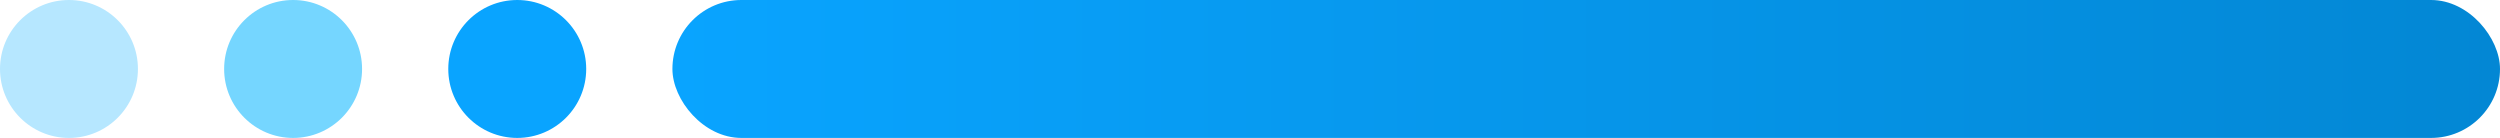 <svg width="145" height="8" viewBox="0 0 145 8" fill="none" xmlns="http://www.w3.org/2000/svg">
<rect x="39" y="-6.10352e-05" width="106" height="8" rx="4" fill="url(#paint0_linear_24_131)"/>
<circle cx="30" cy="4" r="4" fill="#09A4FF"/>
<circle cx="17" cy="4" r="4" fill="#75D6FF"/>
<circle cx="4" cy="4" r="4" fill="#B6E7FF"/>
<defs>
<linearGradient id="paint0_linear_24_131" x1="39" y1="4" x2="145" y2="4" gradientUnits="userSpaceOnUse">
<stop stop-color="#09A4FF"/>
<stop offset="1" stop-color="#0387D4"/>
</linearGradient>
</defs>
</svg>
